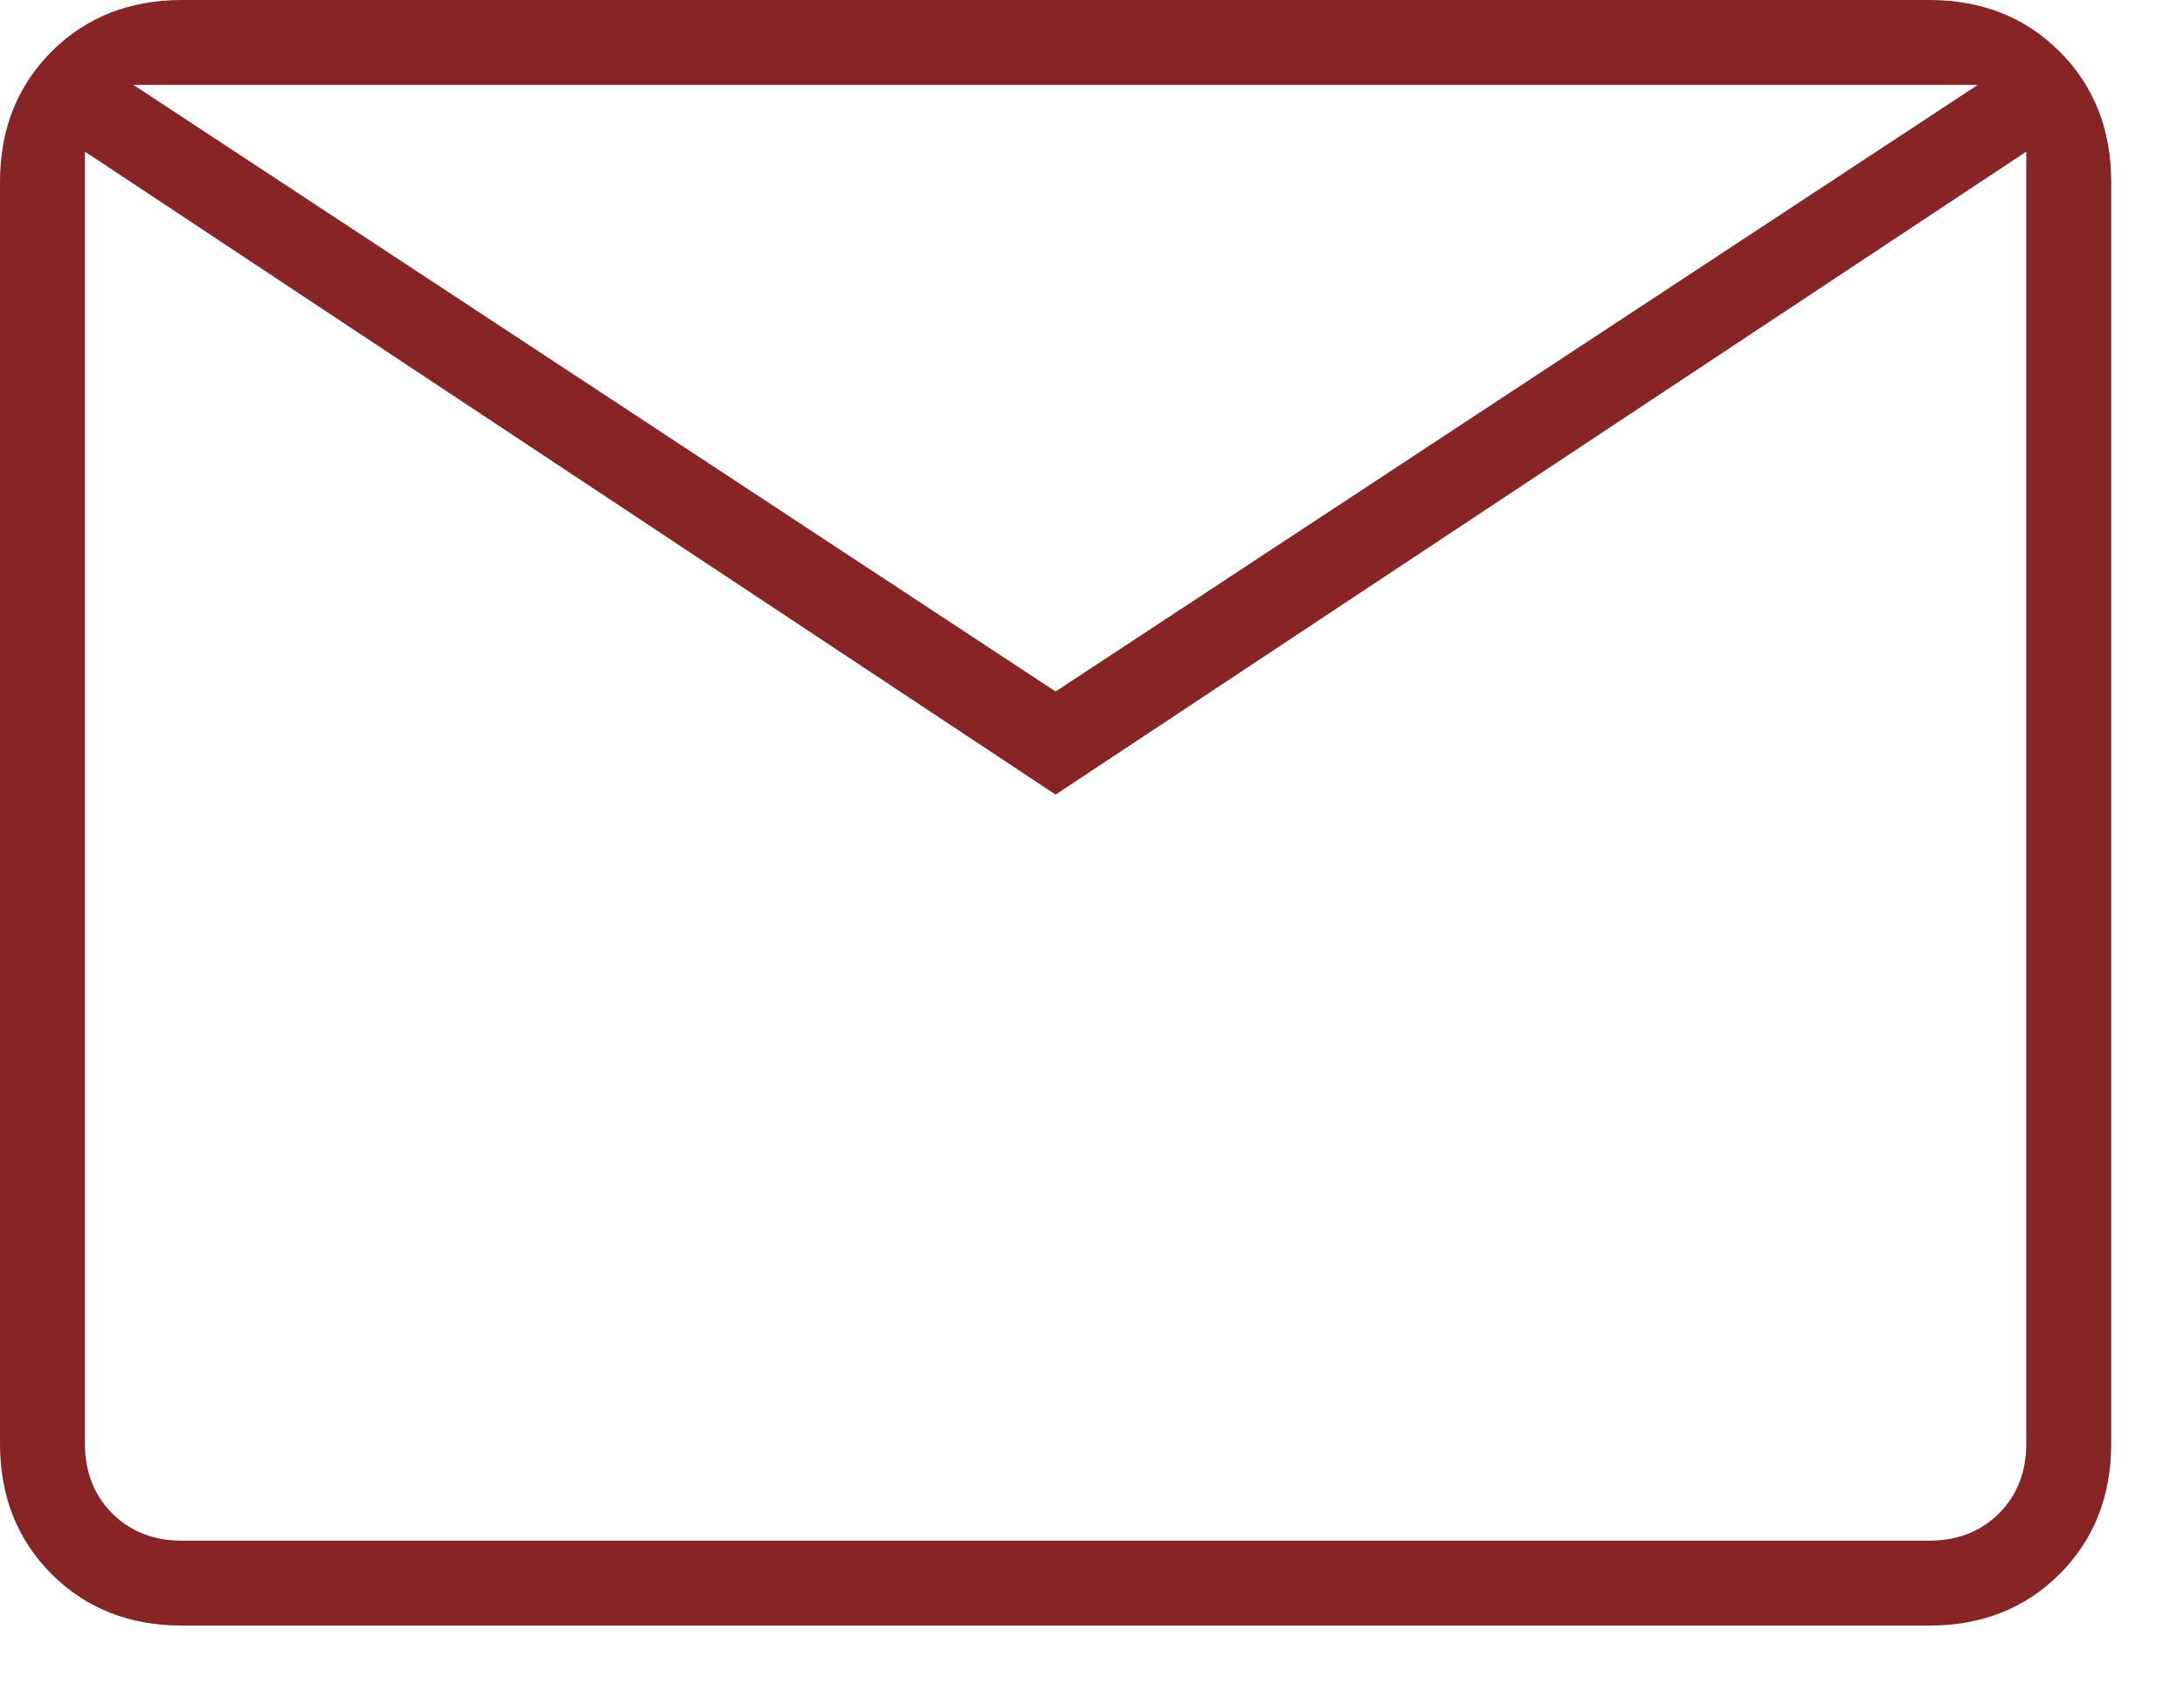 <?xml version="1.0" encoding="UTF-8"?>
<svg xmlns="http://www.w3.org/2000/svg" width="18" height="14" viewBox="0 0 18 14" fill="none">
  <path d="M1.5 13.4C1.067 13.4 0.708 13.258 0.425 12.975C0.142 12.692 0 12.333 0 11.9V1.5C0 1.067 0.142 0.708 0.425 0.425C0.708 0.142 1.067 0 1.5 0H15.9C16.333 0 16.692 0.142 16.975 0.425C17.258 0.708 17.4 1.067 17.4 1.5V11.9C17.4 12.333 17.258 12.692 16.975 12.975C16.692 13.258 16.333 13.4 15.9 13.4H1.5ZM8.7 6.55L0.7 1.25V11.9C0.7 12.133 0.775 12.325 0.925 12.475C1.075 12.625 1.267 12.7 1.5 12.7H15.9C16.133 12.7 16.325 12.625 16.475 12.475C16.625 12.325 16.7 12.133 16.7 11.9V1.25L8.7 6.55ZM8.7 5.7L16.3 0.7H1.1L8.7 5.7ZM0.7 1.25V0.7V11.9C0.7 12.133 0.775 12.325 0.925 12.475C1.075 12.625 1.267 12.7 1.5 12.7H0.7V1.25Z" fill="#862426"></path>
</svg>

